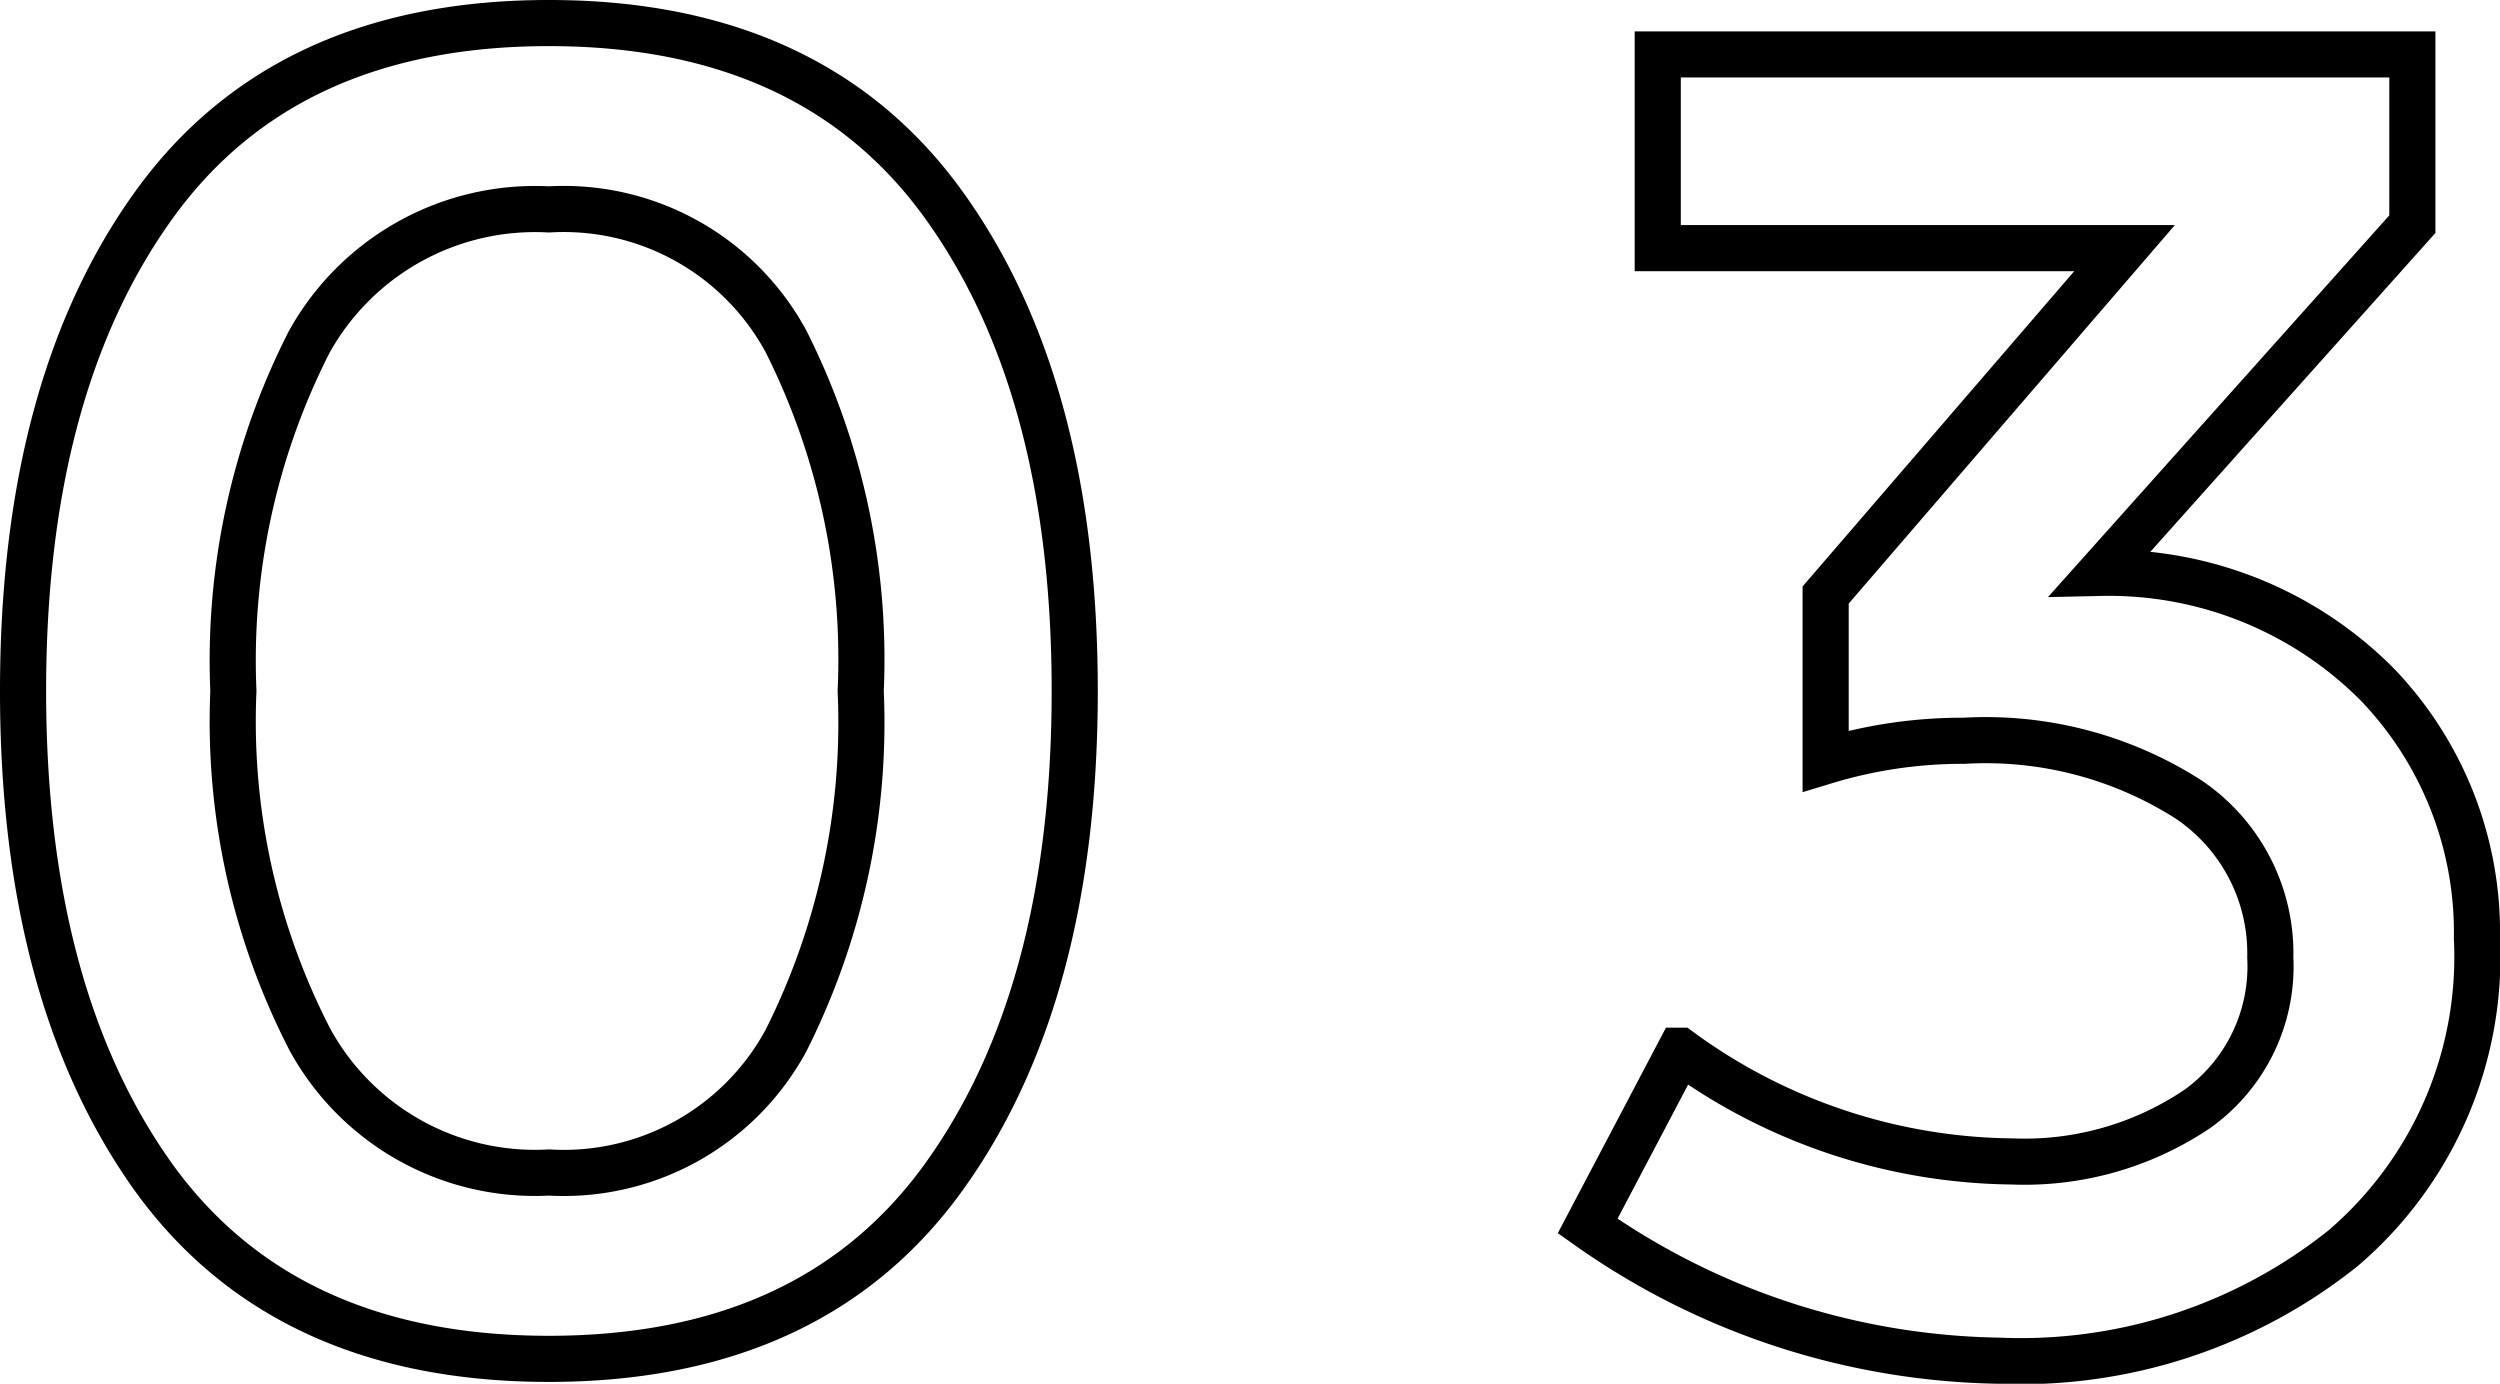 <svg xmlns="http://www.w3.org/2000/svg" width="54.2" height="30" viewBox="0 0 54.2 30"><path d="M-20.36-21.72A15.206,15.206,0,0,0-22-14.16,15.055,15.055,0,0,0-20.34-6.6a5.56,5.56,0,0,0,5.18,2.88,5.48,5.48,0,0,0,5.14-2.86A15.338,15.338,0,0,0-8.4-14.16a15.338,15.338,0,0,0-1.62-7.58,5.48,5.48,0,0,0-5.14-2.86A5.6,5.6,0,0,0-20.36-21.72ZM-23.72-3.6q-2.84-3.96-2.84-10.56t2.84-10.54q2.84-3.94,8.56-3.94T-6.6-24.7q2.84,3.94,2.84,10.54T-6.6-3.62Q-9.44.32-15.16.32T-23.72-3.6ZM8.88-23.76v-4.2H25.24v3.68l-6.76,7.56a8.2,8.2,0,0,1,6,2.42,7.754,7.754,0,0,1,2.16,5.5,8.311,8.311,0,0,1-2.9,6.72A11.191,11.191,0,0,1,16.28.36,15.857,15.857,0,0,1,7.36-2.56l2-3.8a12.4,12.4,0,0,0,7.2,2.4A6.7,6.7,0,0,0,20.58-5.1a3.8,3.8,0,0,0,1.58-3.28A4.022,4.022,0,0,0,20.4-11.8a8.163,8.163,0,0,0-4.88-1.28,10.209,10.209,0,0,0-3,.44v-3.6L19-23.76Z" transform="translate(27.06 29.14)" fill="none" stroke="#000" stroke-width="1"/></svg>